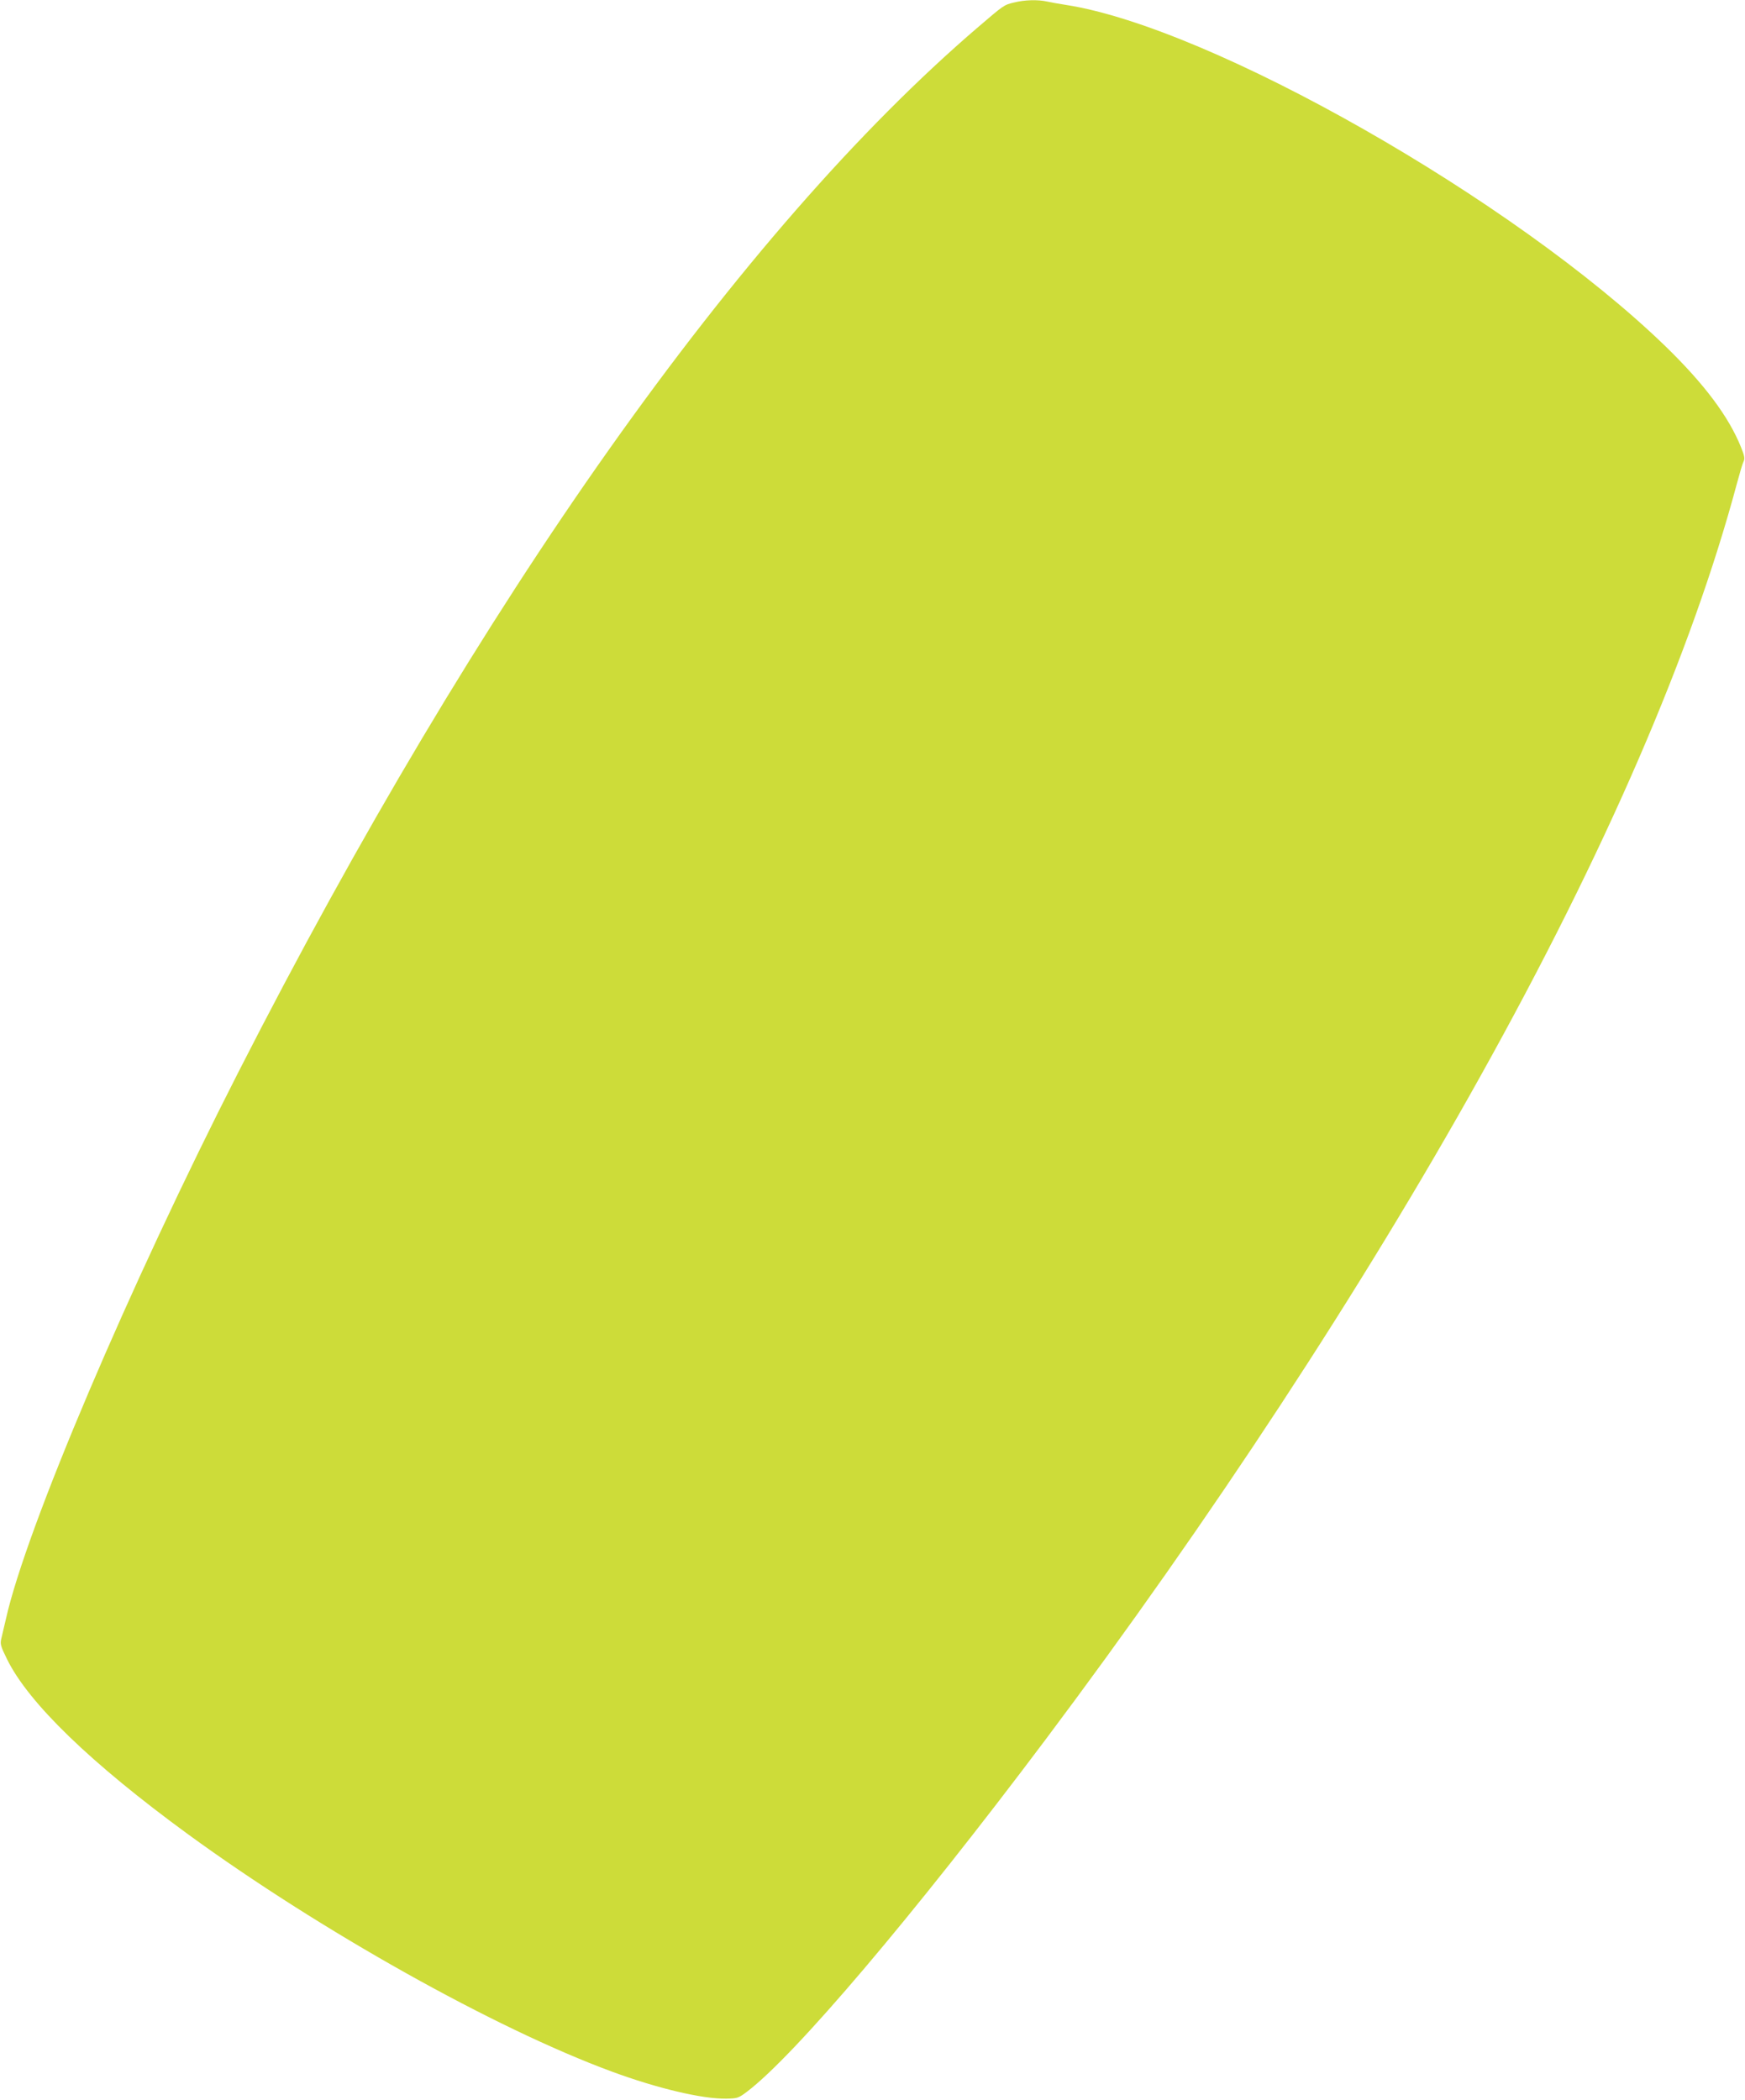 <?xml version="1.0" standalone="no"?>
<!DOCTYPE svg PUBLIC "-//W3C//DTD SVG 20010904//EN"
 "http://www.w3.org/TR/2001/REC-SVG-20010904/DTD/svg10.dtd">
<svg version="1.0" xmlns="http://www.w3.org/2000/svg"
 width="1064pt" height="1280pt" viewBox="0 0 1064 1280"
 preserveAspectRatio="xMidYMid meet">
<g transform="translate(0,1280) scale(0.1,-0.1)"
fill="#cddc39" stroke="none">
<path d="M6184 12785 c-63 -15 -62 -15 -221 -151 -1447 -1240 -3041 -3491
-4509 -6369 -667 -1308 -1295 -2784 -1418 -3335 -10 -41 -22 -93 -27 -115 -9
-37 -7 -47 34 -130 131 -267 512 -635 1102 -1066 808 -589 1874 -1186 2586
-1448 276 -102 551 -167 696 -165 68 1 75 3 127 42 291 220 1017 1076 1821
2147 1004 1338 1933 2754 2652 4045 761 1365 1288 2583 1563 3610 17 63 35
125 41 136 9 18 6 35 -15 87 -75 187 -224 386 -462 617 -919 890 -2767 1942
-3654 2080 -41 6 -94 16 -117 21 -55 12 -136 10 -199 -6z"/>
</g>
</svg>
